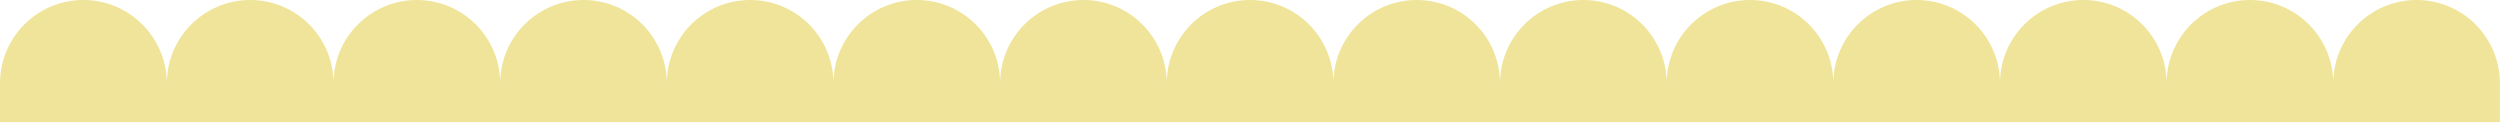 <svg width="1457" height="72" viewBox="0 0 1457 72" fill="none" xmlns="http://www.w3.org/2000/svg">
<g clip-path="url(#clip0_210_2)">
<path d="M1456.94 71.15V48.56C1456.94 21.74 1435.2 0 1408.38 0C1381.56 0 1359.82 21.74 1359.82 48.56C1359.82 21.74 1338.08 0 1311.26 0C1284.44 0 1262.7 21.74 1262.7 48.56C1262.7 21.74 1240.96 0 1214.14 0C1187.32 0 1165.58 21.74 1165.58 48.56C1165.58 21.74 1143.84 0 1117.02 0C1090.2 0 1068.46 21.74 1068.46 48.56C1068.46 21.74 1046.72 0 1019.9 0C993.08 0 971.34 21.74 971.34 48.56C971.34 21.74 949.6 0 922.78 0C895.96 0 874.22 21.74 874.22 48.56C874.22 21.74 852.48 0 825.66 0C798.84 0 777.1 21.74 777.1 48.56C777.1 21.74 755.36 0 728.54 0C701.72 0 679.98 21.74 679.98 48.56C679.98 21.74 658.24 0 631.42 0C604.6 0 582.86 21.74 582.86 48.56C582.86 21.74 561.12 0 534.3 0C507.48 0 485.74 21.74 485.74 48.56C485.74 21.74 464 0 437.18 0C410.36 0 388.62 21.74 388.62 48.56C388.62 21.74 366.88 0 340.06 0C313.24 0 291.5 21.74 291.5 48.56C291.5 21.74 269.76 0 242.94 0C216.12 0 194.38 21.74 194.38 48.56C194.38 21.74 172.64 0 145.82 0C119 0 97.26 21.74 97.26 48.56C97.13 21.74 75.39 0 48.56 0C21.74 0 0 21.74 0 48.56V71.15H1456.94Z" fill="#EFE499"/>
</g>
<defs>
<clipPath id="clip0_210_2">
<rect width="1456.94" height="71.15" fill="white"/>
</clipPath>
</defs>
</svg>
